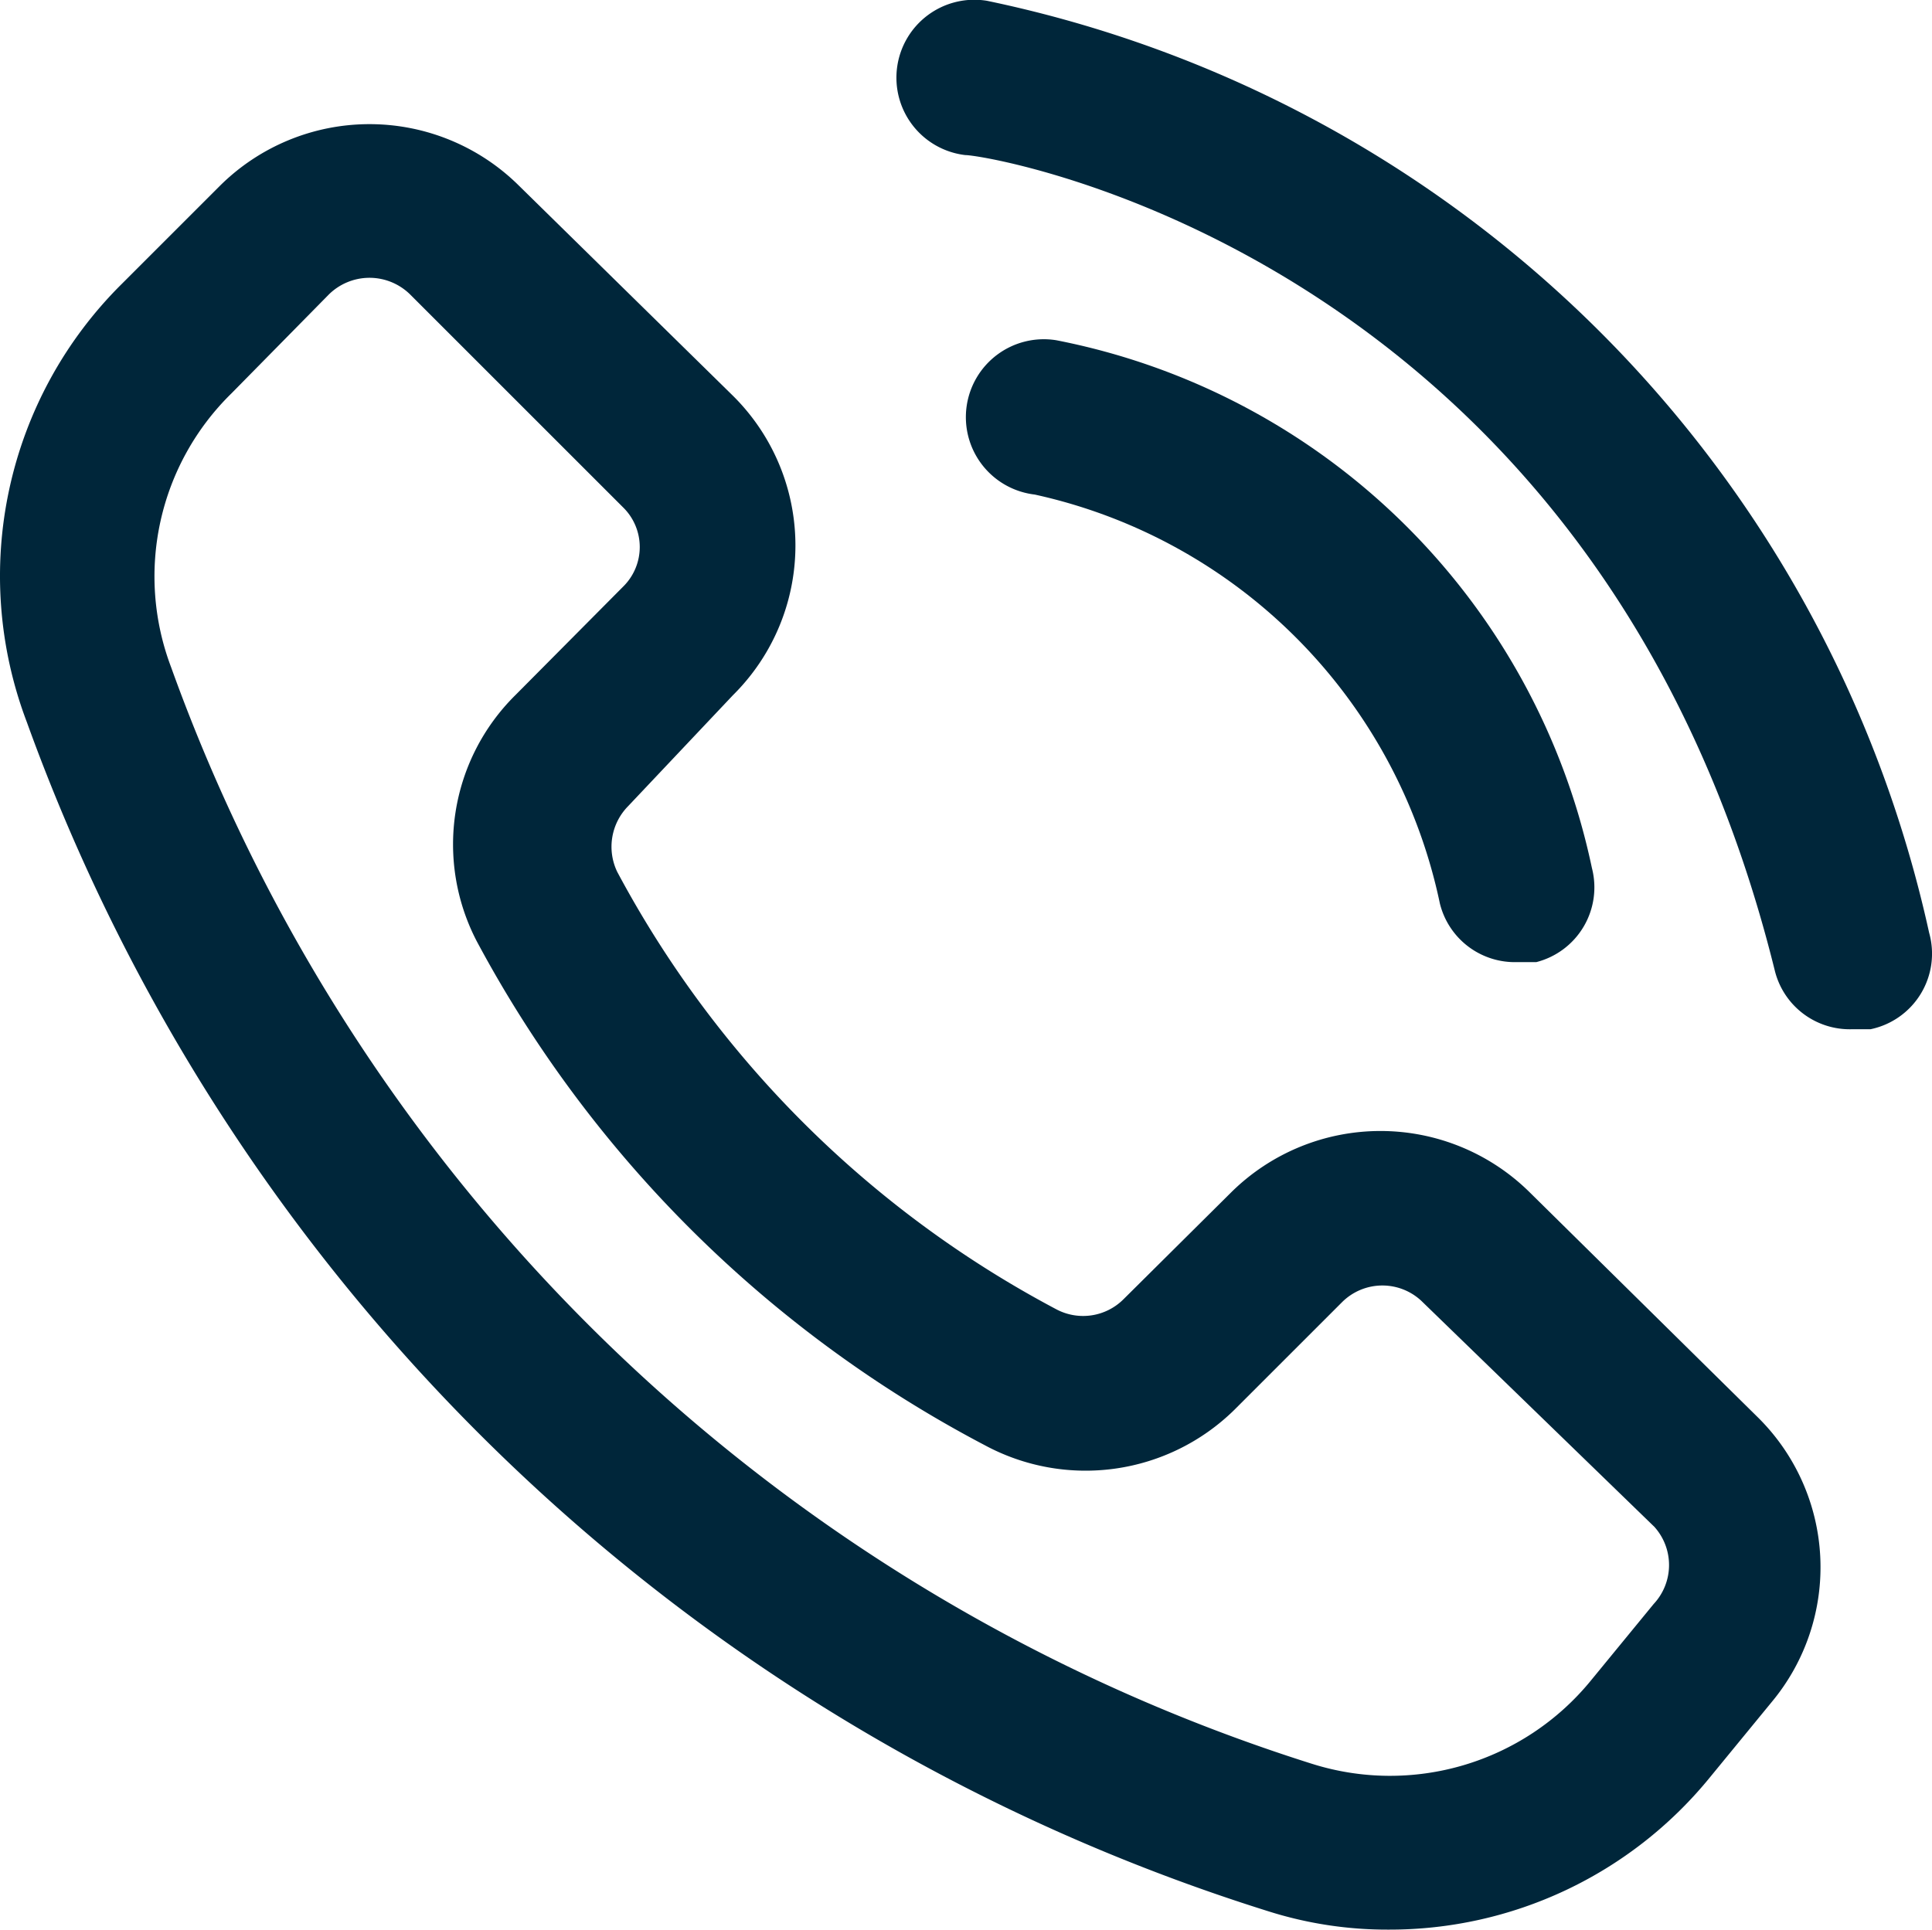 <svg xmlns="http://www.w3.org/2000/svg" width="25.035" height="25.01" viewBox="0 0 25.035 25.01"><defs><style>.a{fill:#00263a;}</style></defs><g transform="translate(-0.002 0.01)"><path class="a" d="M19.82,15.44a2.75,2.75,0,0,0-3.86,0l-1.4,1.39a.74.74,0,0,1-.87.13A13.73,13.73,0,0,1,8,11.29a.75.75,0,0,1,.14-.85L9.5,9a2.73,2.73,0,0,0,0-3.88L6.73,2.4a2.75,2.75,0,0,0-3.88,0L1.58,3.67A5.33,5.33,0,0,0,.35,9.35,25.07,25.07,0,0,0,16.43,24.76,5.1,5.1,0,0,0,18,25a5.35,5.35,0,0,0,4.14-1.95h0l.82-1a2.73,2.73,0,0,0-.19-3.7Zm1.61,5.34-.82,1A3.36,3.36,0,0,1,17,22.85,23.1,23.1,0,0,1,2.22,8.64,3.32,3.32,0,0,1,3,5.09L4.26,3.81a.75.75,0,0,1,1.06,0L8.09,6.58a.72.72,0,0,1,0,1L6.68,9a2.72,2.72,0,0,0-.5,3.19,15.78,15.78,0,0,0,6.58,6.53A2.75,2.75,0,0,0,16,18.26l1.39-1.39a.74.74,0,0,1,1.05,0l3,2.91a.74.74,0,0,1-.01,1Z"/><path class="a" d="M18.66,11.7a1,1,0,0,0,1,.76h.25a1,1,0,0,0,.72-1.22A8.82,8.82,0,0,0,13.69,4.4a1.01,1.01,0,1,0-.28,2,6.87,6.87,0,0,1,5.25,5.3Z"/><path class="a" d="M25,12.08A15.8,15.8,0,0,0,12.79,0a1.01,1.01,0,1,0-.28,2c.33,0,8.2,1.31,10.49,10.57a1,1,0,0,0,1,.76h.24A1,1,0,0,0,25,12.08Z"/></g></svg>